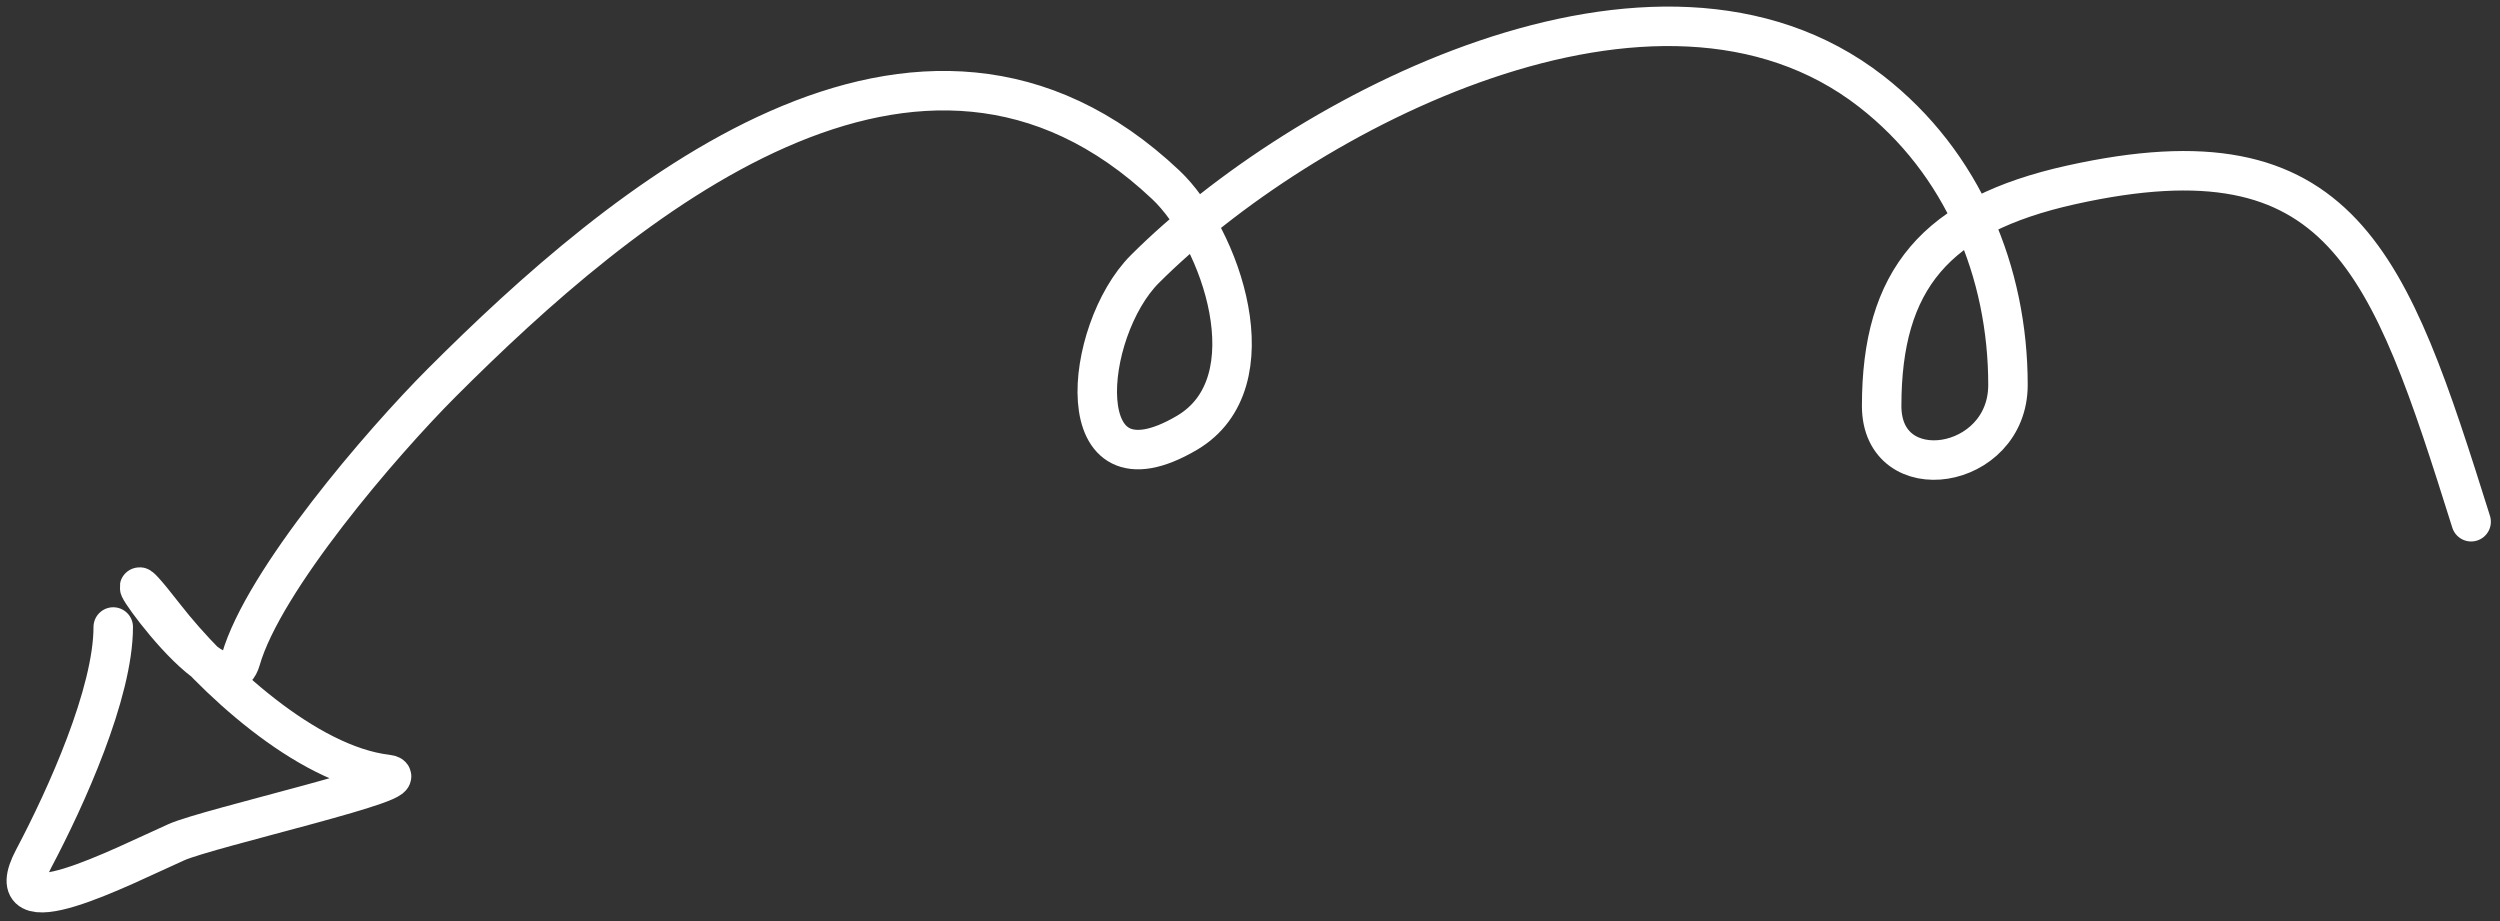<?xml version="1.0" encoding="UTF-8"?> <svg xmlns="http://www.w3.org/2000/svg" width="190" height="70" viewBox="0 0 190 70" fill="none"><rect x="0" y="0" width="190" height="70" fill="#333333" stroke="none"/> <path d="M187.806 39.652C181.58 19.841 178.03 9.469 157.406 14.052C147.075 16.348 143.006 21.255 143.006 30.852C143.006 37.232 152.606 35.799 152.606 29.252C152.606 20.708 149.197 12.378 142.206 6.941C125.882 -5.756 98.79 8.669 87.006 20.452C82.325 25.134 81.048 38.283 90.206 32.896C96.674 29.092 92.755 17.97 88.606 14.052C69.814 -3.697 47.169 15.489 33.584 29.074C29.02 33.639 20.016 44.119 18.295 50.141C16.901 55.021 6.344 38.914 12.518 46.852C16.09 51.446 23.261 58.129 29.406 58.852C32.371 59.201 15.896 62.901 13.406 64.007C9.23 65.864 -0.419 70.883 2.562 65.252C5.03 60.59 8.606 52.669 8.606 47.652" stroke="white" stroke-width="3" stroke-linecap="round"></path> </svg> 